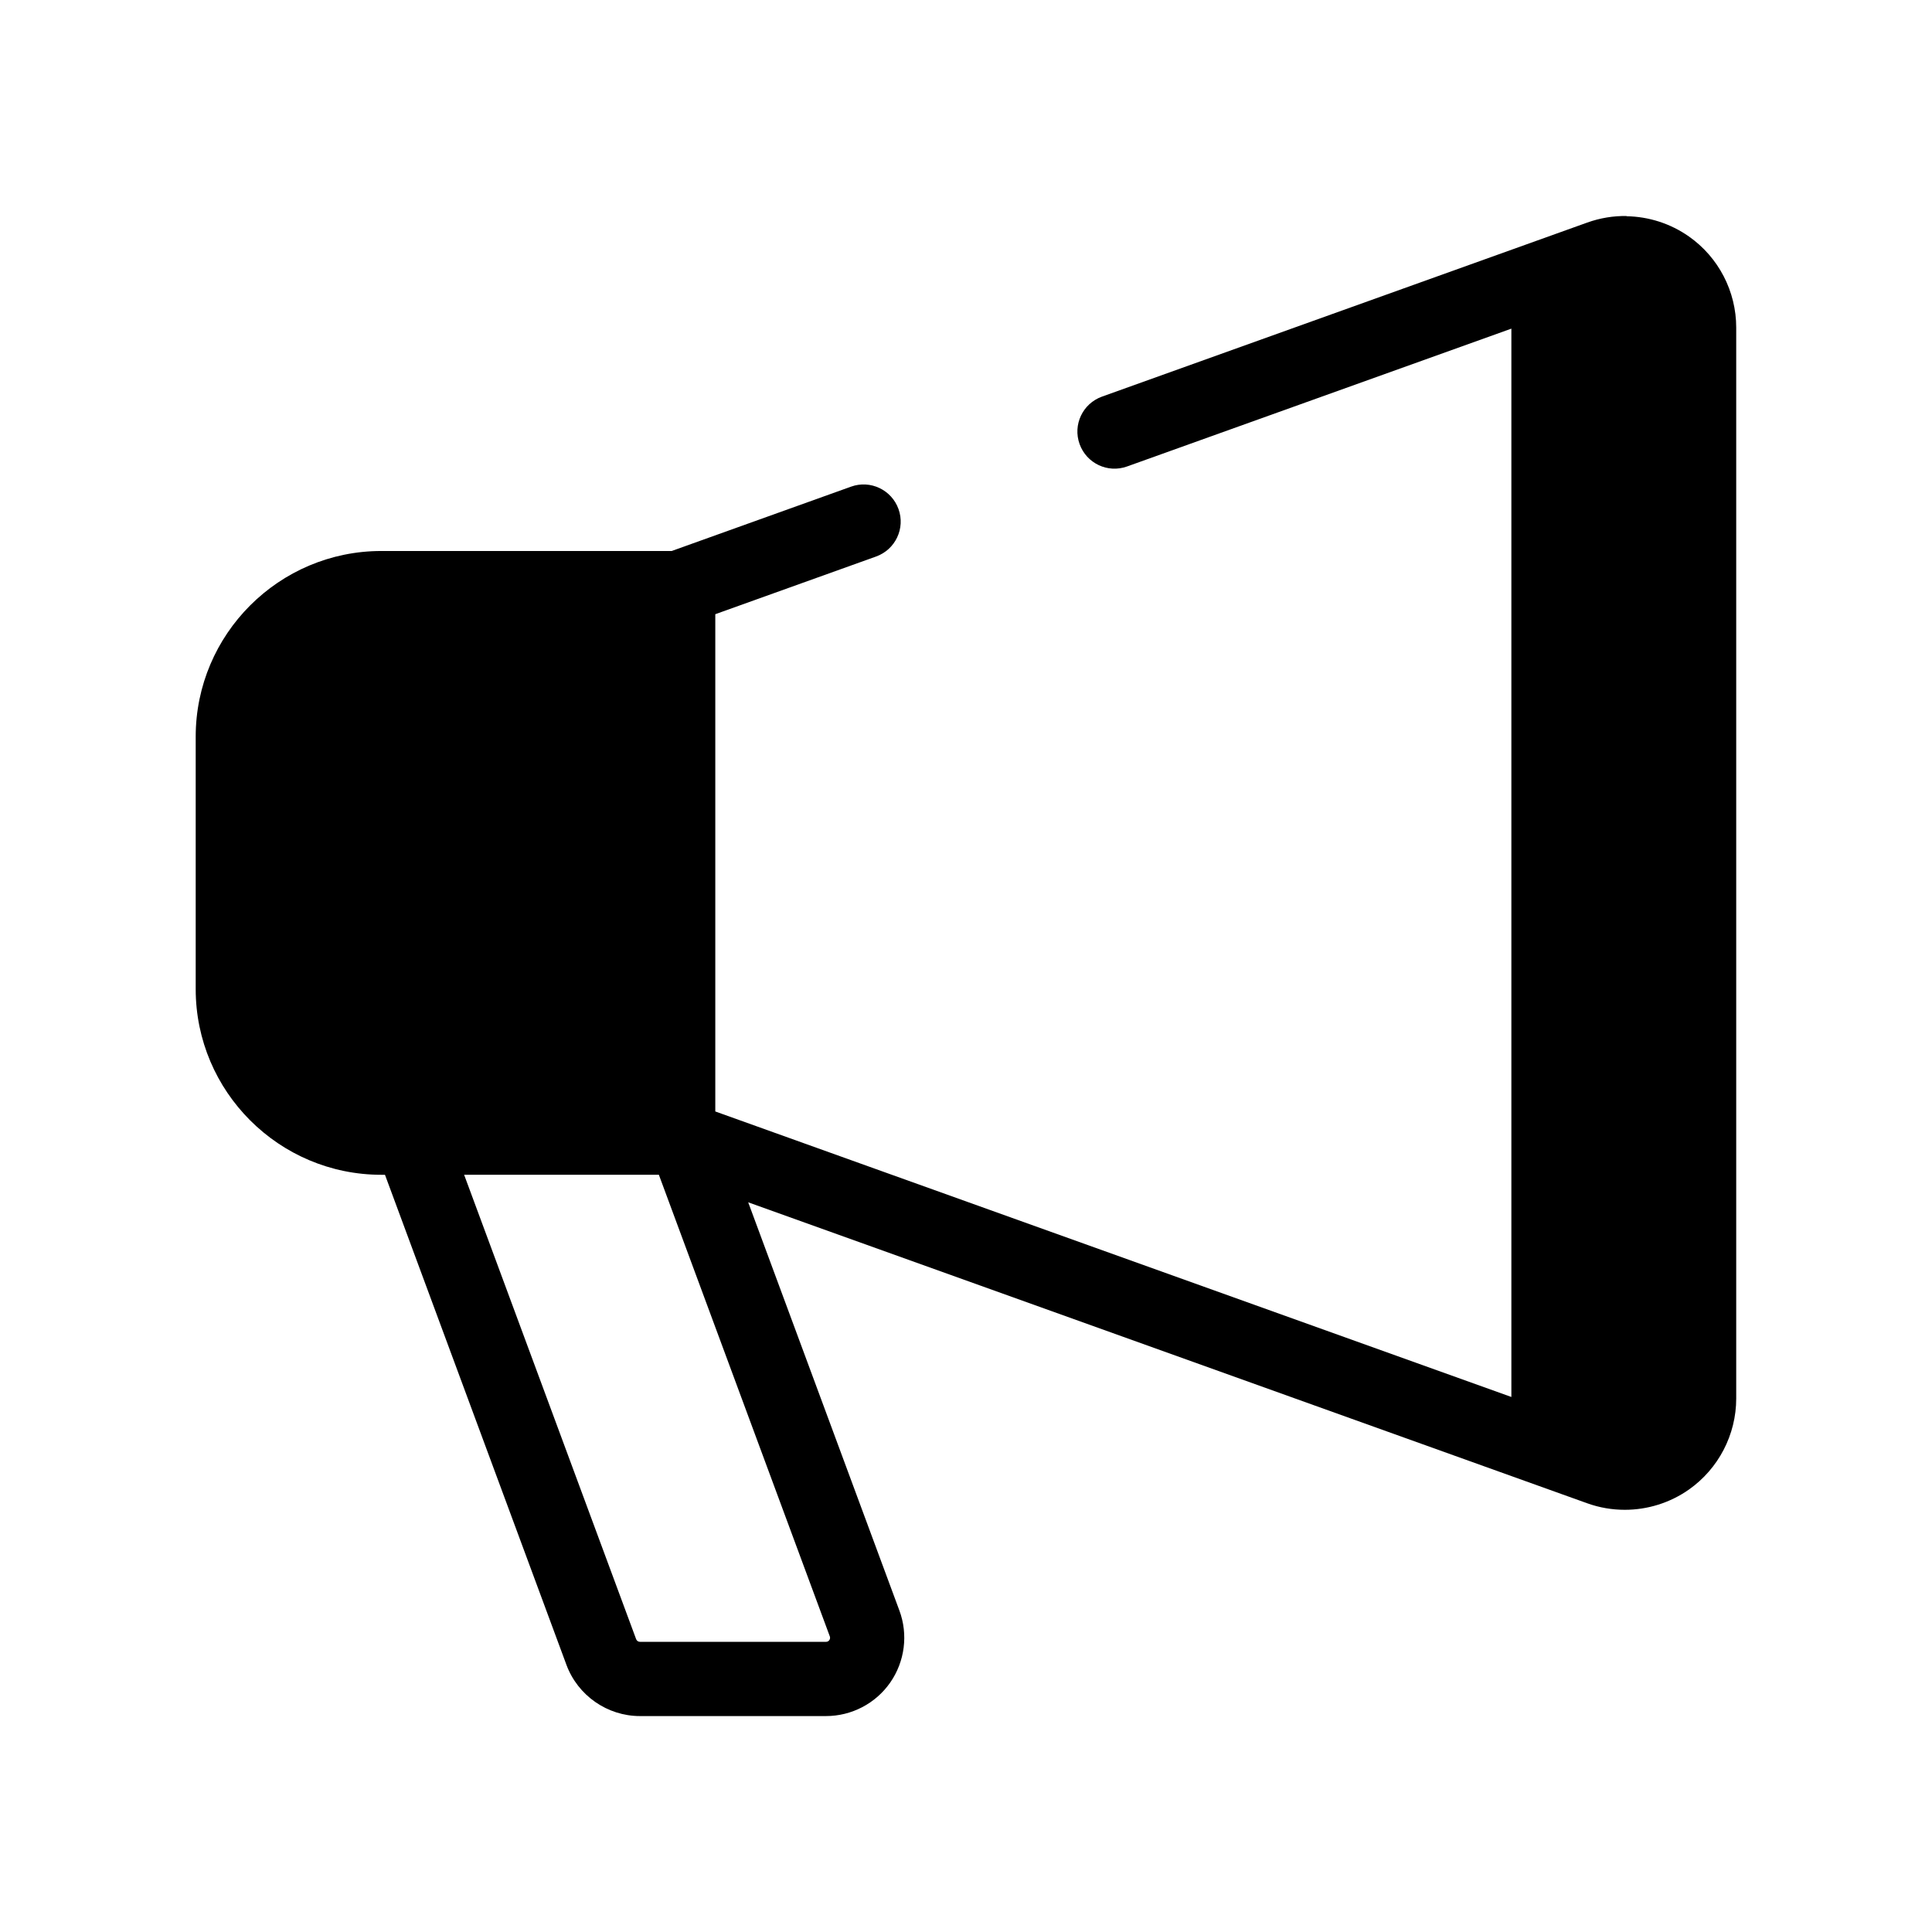 <?xml version="1.0" encoding="UTF-8"?>
<!-- The Best Svg Icon site in the world: iconSvg.co, Visit us! https://iconsvg.co -->
<svg fill="#000000" width="800px" height="800px" version="1.1" viewBox="144 144 512 512" xmlns="http://www.w3.org/2000/svg">
 <path d="m575.07 201.25c-3.512-0.062-7.039 0.52-10.422 1.73l-128.61 46.129c-5.117 1.844-7.777 7.461-5.934 12.578 1.844 5.117 7.461 7.777 12.578 5.934l101.85-36.527v283.12l-210.97-75.664v-131.78l42.617-15.289c5.117-1.844 7.777-7.461 5.934-12.578s-7.477-7.777-12.578-5.934l-47.531 17.051h-76.941c-27.129 0-49.199 22.074-49.199 49.199v66.914c0 27.129 22.074 49.199 49.199 49.199h0.961l48.098 129.89c3.008 8.109 10.832 13.555 19.461 13.555h49.309c6.785 0 13.16-3.32 17.035-8.895 3.871-5.574 4.785-12.707 2.426-19.066l-40.07-108.19 222.35 79.758c3.227 1.164 6.598 1.73 9.949 1.73 6.016 0 11.965-1.828 17.004-5.367 7.84-5.527 12.531-14.547 12.531-24.137v-283.8c0-9.59-4.676-18.625-12.531-24.137-4.914-3.449-10.676-5.273-16.531-5.367zm-308.07 254.08h51.609l45.297 122.32c0.047 0.125 0.188 0.535-0.125 0.992-0.316 0.457-0.738 0.457-0.883 0.457h-49.309c-0.457 0-0.852-0.285-1.008-0.707z"/>
</svg>